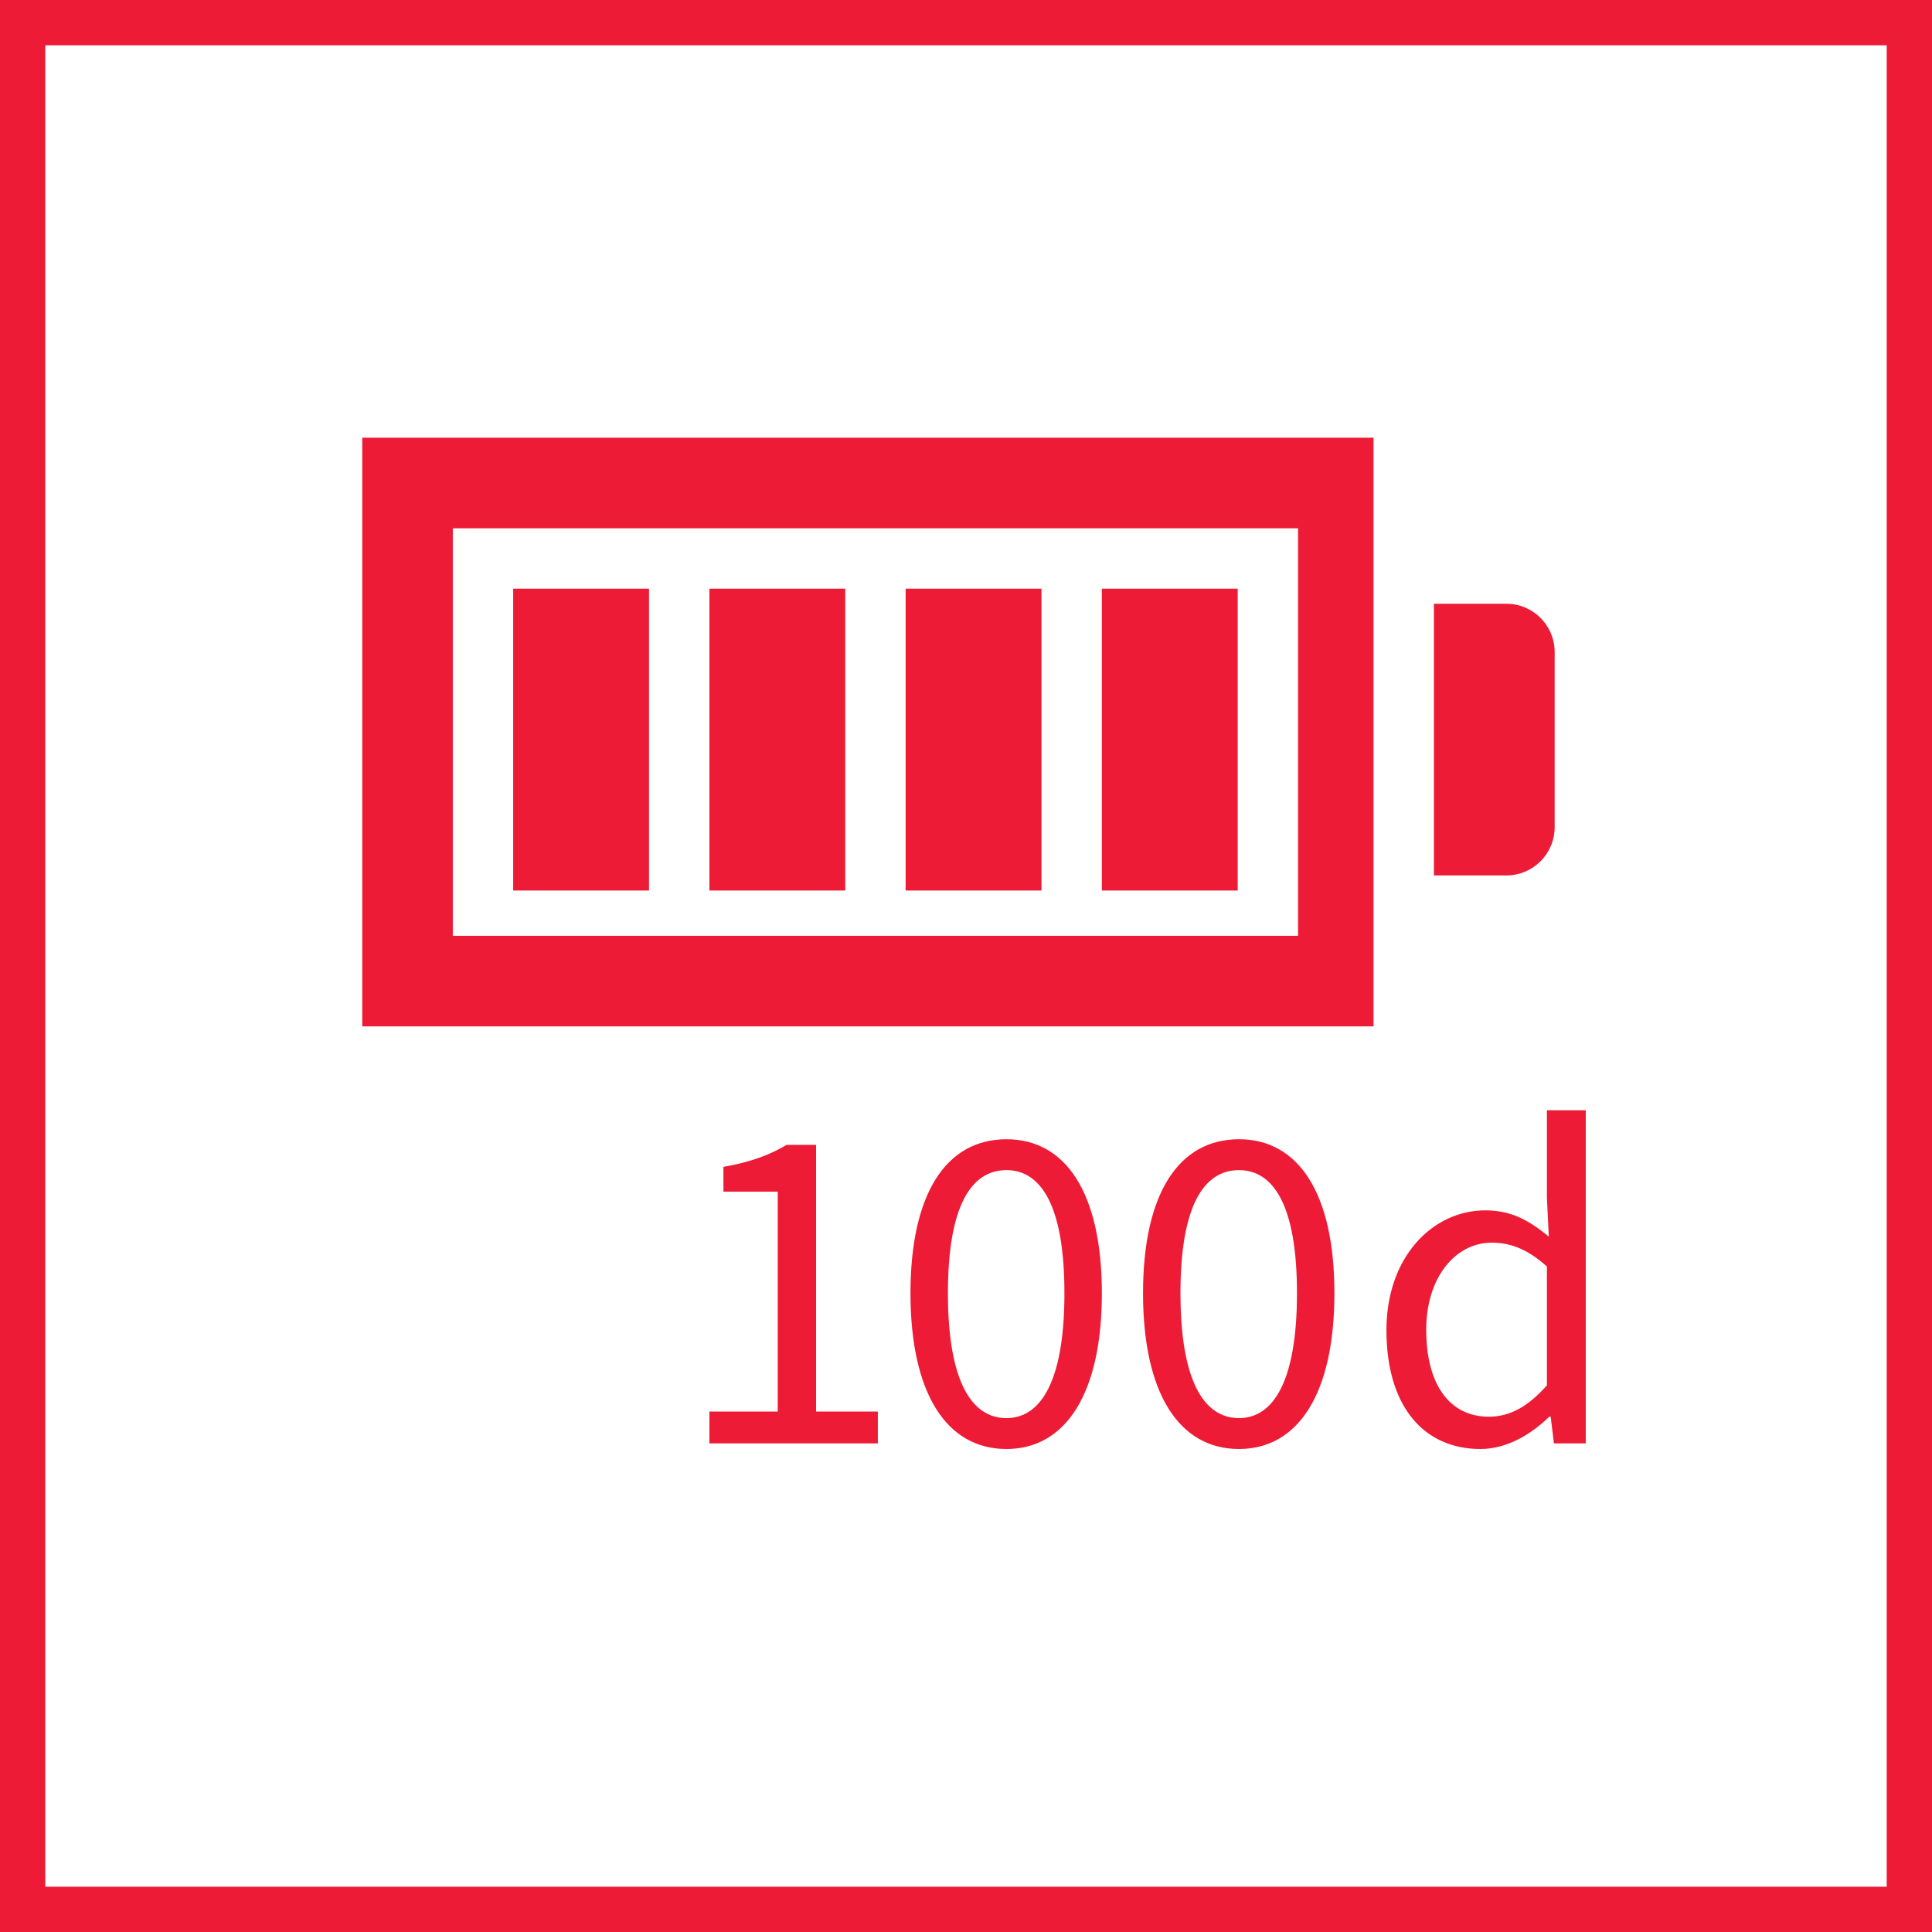 <?xml version="1.0" encoding="UTF-8" standalone="no"?>
<svg width="128px" height="128px" viewBox="0 0 128 128" version="1.1" xmlns="http://www.w3.org/2000/svg" xmlns:xlink="http://www.w3.org/1999/xlink">
    <!-- Generator: Sketch 3.6.1 (26313) - http://www.bohemiancoding.com/sketch -->
    <title>battery100</title>
    <desc>Created with Sketch.</desc>
    <defs></defs>
    <g id="product-icons" stroke="none" stroke-width="1" fill="none" fill-rule="evenodd">
        <g id="battery100" fill="#ED1B35">
            <g id="Imported-Layers" transform="translate(24, 29)">
                <path d="M6,6 L62,6 L62,33 L6,33 L6,6 Z M0,39 L67,39 L67,0 L0,0 L0,39 Z M71,29 L75.8,29 C77.568,29 79,27.567 79,25.798 L79,14.203 C79,12.431 77.568,11 75.8,11 L71,11 L71,29 L71,29 Z M10,30 L19,30 L19,10 L10,10 L10,30 Z M23,30 L32,30 L32,10 L23,10 L23,30 Z M36,30 L45,30 L45,10 L36,10 L36,30 Z M49,30 L58,30 L58,10 L49,10 L49,30 Z" id="Fill-1"></path>
                <path d="M67.855,59.126 C67.855,64.148 70.303,67 74.085,67 C75.853,67 77.465,66.008 78.642,64.861 L78.736,64.861 L78.953,66.628 L81.061,66.628 L81.061,44.556 L78.487,44.556 L78.487,50.353 L78.612,52.926 C77.278,51.841 76.132,51.19 74.395,51.19 C70.954,51.19 67.855,54.228 67.855,59.126 L67.855,59.126 Z M70.49,59.095 C70.49,55.654 72.412,53.329 74.829,53.329 C76.07,53.329 77.216,53.763 78.487,54.91 L78.487,62.784 C77.248,64.179 76.038,64.861 74.644,64.861 C72.008,64.861 70.49,62.691 70.49,59.095 L70.49,59.095 Z" id="d"></path>
                <path d="M23,66.628 L34.16,66.628 L34.16,64.52 L30.068,64.52 L30.068,46.85 L28.115,46.85 C27.03,47.501 25.728,47.997 23.93,48.307 L23.93,49.95 L27.526,49.95 L27.526,64.52 L23,64.52 L23,66.628 Z M42.677,67 C46.614,67 49.001,63.311 49.001,56.677 C49.001,50.043 46.614,46.478 42.677,46.478 C38.709,46.478 36.322,50.043 36.322,56.677 C36.322,63.311 38.709,67 42.677,67 L42.677,67 Z M42.677,64.954 C40.352,64.954 38.802,62.474 38.802,56.677 C38.802,50.88 40.352,48.524 42.677,48.524 C44.971,48.524 46.521,50.88 46.521,56.677 C46.521,62.474 44.971,64.954 42.677,64.954 L42.677,64.954 Z M58.084,67 C62.021,67 64.408,63.311 64.408,56.677 C64.408,50.043 62.021,46.478 58.084,46.478 C54.116,46.478 51.729,50.043 51.729,56.677 C51.729,63.311 54.116,67 58.084,67 L58.084,67 Z M58.084,64.954 C55.759,64.954 54.209,62.474 54.209,56.677 C54.209,50.88 55.759,48.524 58.084,48.524 C60.378,48.524 61.928,50.88 61.928,56.677 C61.928,62.474 60.378,64.954 58.084,64.954 L58.084,64.954 Z" id="100"></path>
            </g>
            <path d="M1.5,128 L0,128 L0,-3.90312782e-15 L1.5,-3.90312782e-15 L128,7.19910243e-15 L128,1.5 L128,126.5 L128,128 L1.5,128 Z M3,125 L3,3 L125,3 L125,125 L3,125 Z" id="frame"></path>
        </g>
    </g>
</svg>